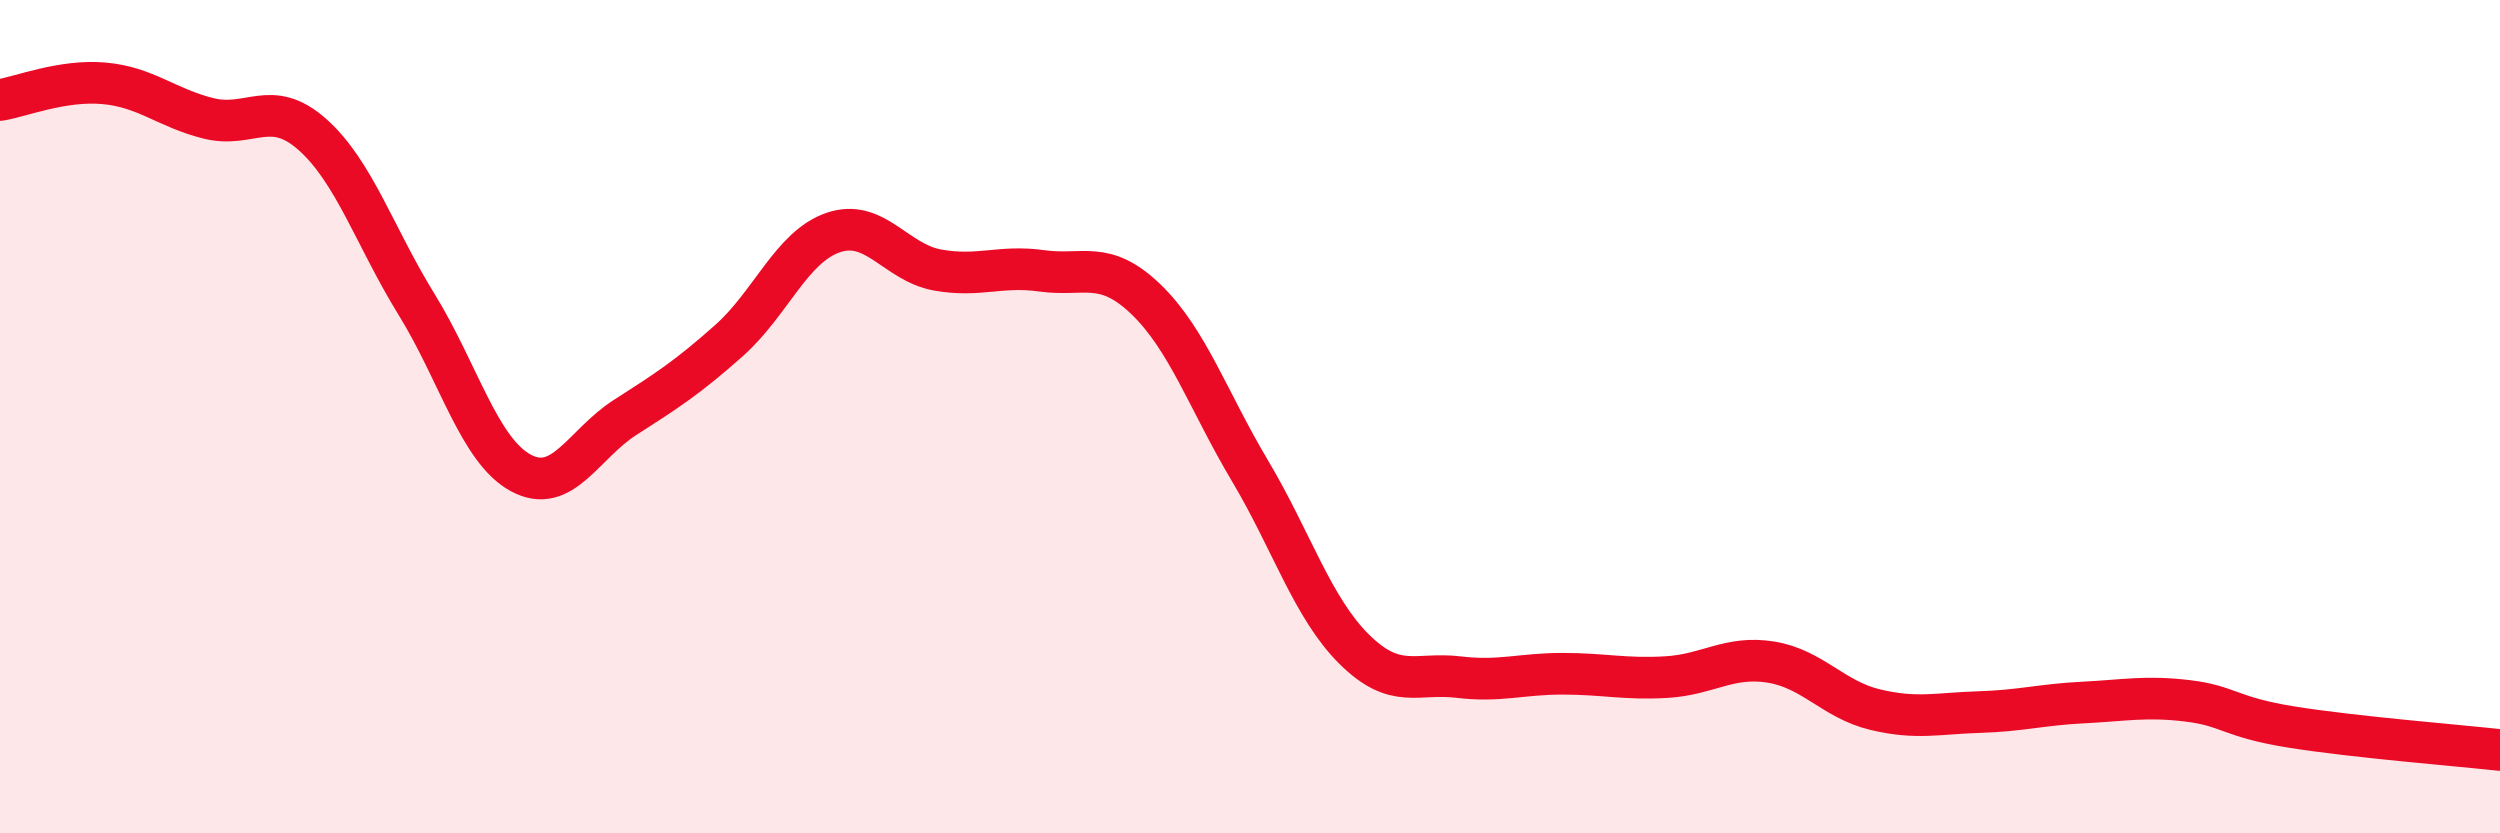 
    <svg width="60" height="20" viewBox="0 0 60 20" xmlns="http://www.w3.org/2000/svg">
      <path
        d="M 0,2.4 C 0.5,2.32 1.5,1.91 2.5,2 C 3.5,2.09 4,2.59 5,2.84 C 6,3.09 6.5,2.34 7.5,3.23 C 8.5,4.12 9,5.69 10,7.31 C 11,8.93 11.5,10.81 12.5,11.35 C 13.5,11.89 14,10.66 15,10.02 C 16,9.38 16.5,9.06 17.5,8.17 C 18.5,7.28 19,5.92 20,5.58 C 21,5.24 21.5,6.3 22.5,6.48 C 23.5,6.66 24,6.36 25,6.5 C 26,6.64 26.5,6.22 27.5,7.18 C 28.5,8.14 29,9.62 30,11.3 C 31,12.98 31.5,14.59 32.5,15.58 C 33.5,16.57 34,16.13 35,16.25 C 36,16.37 36.5,16.17 37.5,16.17 C 38.5,16.17 39,16.31 40,16.25 C 41,16.19 41.5,15.73 42.5,15.89 C 43.5,16.05 44,16.79 45,17.03 C 46,17.27 46.5,17.12 47.5,17.09 C 48.5,17.06 49,16.91 50,16.86 C 51,16.81 51.5,16.7 52.5,16.82 C 53.5,16.94 53.5,17.21 55,17.45 C 56.5,17.69 59,17.89 60,18L60 20L0 20Z"
        fill="#EB0A25"
        opacity="0.1"
        stroke-linecap="round"
        stroke-linejoin="round"
      />
      <path
        d="M 0,2.4 C 0.5,2.32 1.5,1.91 2.5,2 C 3.5,2.09 4,2.59 5,2.84 C 6,3.09 6.5,2.34 7.5,3.23 C 8.5,4.12 9,5.69 10,7.31 C 11,8.93 11.5,10.81 12.5,11.35 C 13.5,11.89 14,10.66 15,10.02 C 16,9.38 16.5,9.06 17.5,8.17 C 18.5,7.28 19,5.92 20,5.58 C 21,5.24 21.5,6.3 22.5,6.48 C 23.5,6.66 24,6.36 25,6.5 C 26,6.64 26.5,6.22 27.5,7.18 C 28.5,8.14 29,9.62 30,11.3 C 31,12.98 31.5,14.59 32.5,15.58 C 33.5,16.57 34,16.13 35,16.25 C 36,16.37 36.5,16.17 37.5,16.17 C 38.5,16.17 39,16.31 40,16.25 C 41,16.19 41.5,15.73 42.5,15.89 C 43.5,16.05 44,16.79 45,17.03 C 46,17.27 46.5,17.12 47.5,17.09 C 48.5,17.06 49,16.91 50,16.86 C 51,16.81 51.5,16.7 52.5,16.82 C 53.5,16.94 53.5,17.21 55,17.45 C 56.5,17.69 59,17.89 60,18"
        stroke="#EB0A25"
        stroke-width="1"
        fill="none"
        stroke-linecap="round"
        stroke-linejoin="round"
      />
    </svg>
  